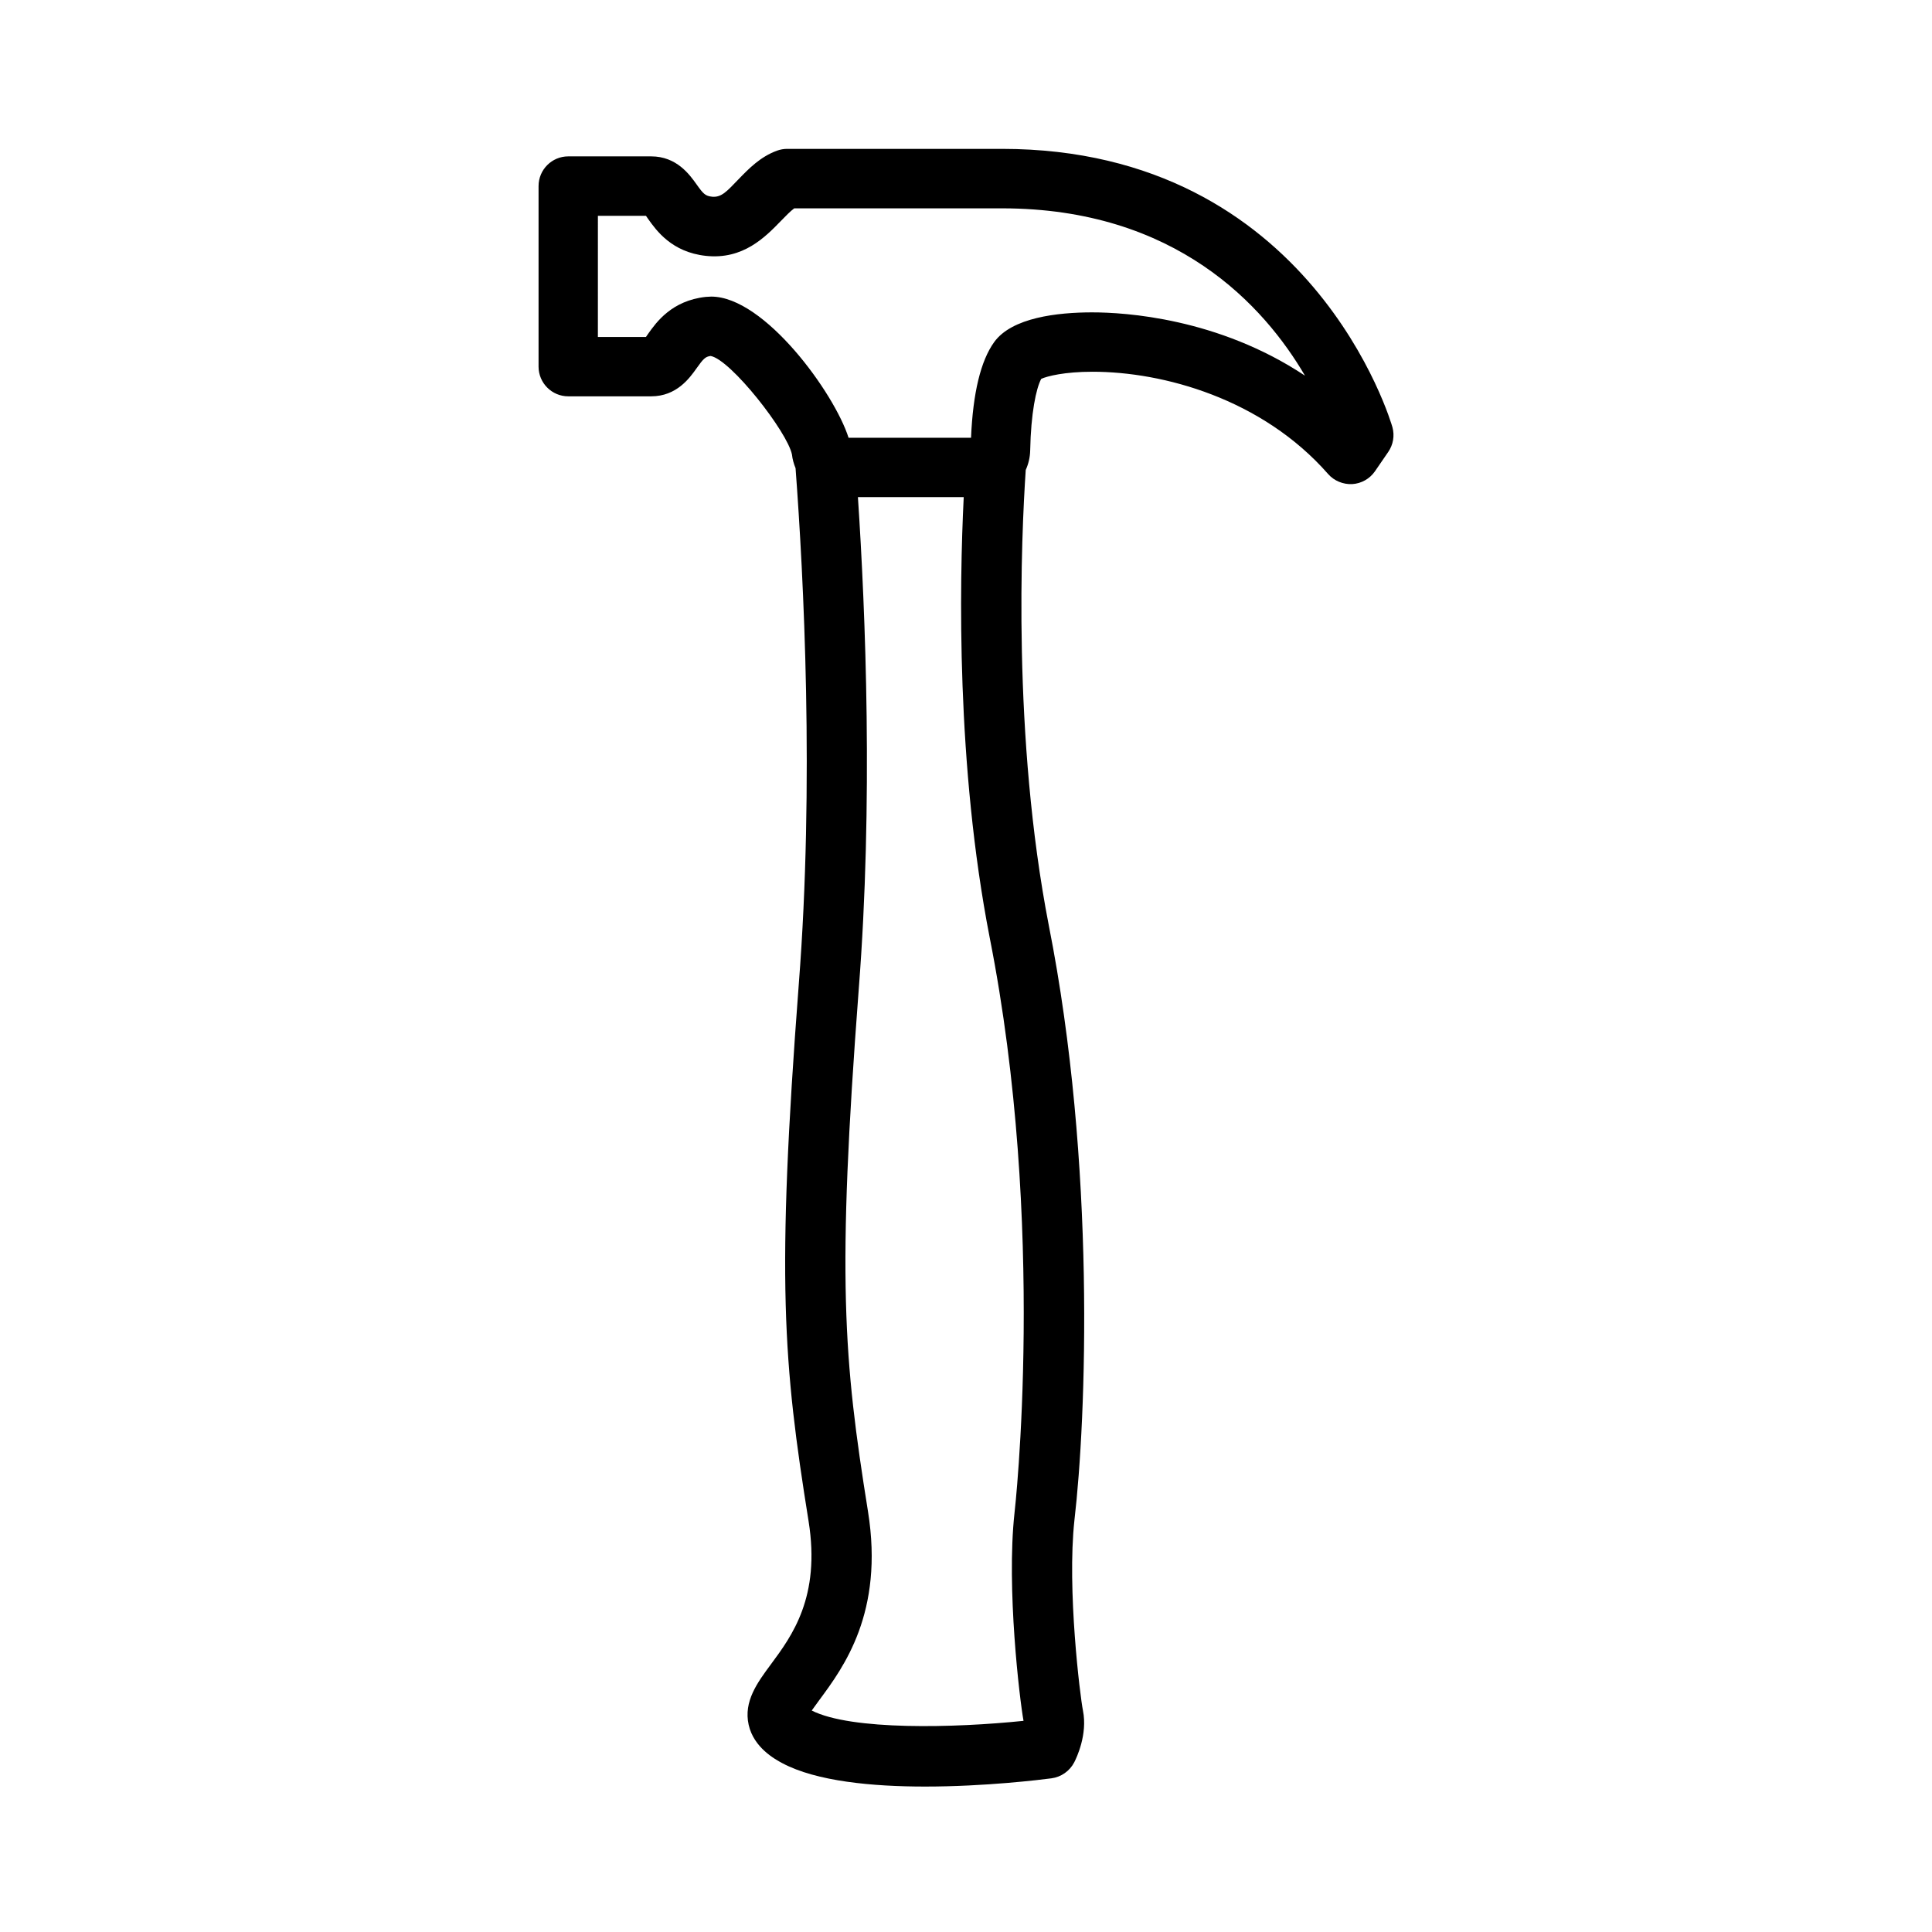 <?xml version="1.0" encoding="UTF-8"?>
<!-- Uploaded to: SVG Repo, www.svgrepo.com, Generator: SVG Repo Mixer Tools -->
<svg fill="#000000" width="800px" height="800px" version="1.1" viewBox="144 144 512 512" xmlns="http://www.w3.org/2000/svg">
 <path d="m511.89 263.78c1.324-1.922 1.738-4.32 1.117-6.574-0.195-0.738-21.27-73.754-103.49-73.754h-56.906c-0.914 0-1.828 0.164-2.684 0.473-4.426 1.605-7.504 4.785-10.227 7.598-3.055 3.156-4.457 4.816-6.941 4.613-1.836-0.195-2.348-0.715-4.156-3.266-1.852-2.598-5.289-7.43-12.035-7.43h-21.973c-4.344 0-7.871 3.527-7.871 7.871v47.848c0 4.344 3.527 7.871 7.871 7.871h21.973c6.746 0 10.188-4.84 12.035-7.438 1.812-2.551 2.32-3.062 3.715-3.258 5.344 0.961 20.363 20.137 21.562 26.129 0.133 1.281 0.496 2.481 0.953 3.613 2.148 28.719 4.992 83.5 0.852 136.76-5.969 78.531-4.141 100.25 2.598 142.3 3.219 20.105-4.418 30.402-9.98 37.918-3.582 4.832-7.281 9.832-5.902 16.027 1.355 6.094 7.016 9.148 8.91 10.172 9.078 4.84 23.961 6.203 37.832 6.203 16.012 0 30.668-1.812 33.48-2.18 2.598-0.34 4.856-1.93 6.062-4.25 0.605-1.18 3.582-7.375 2.305-13.738-0.746-3.715-4.258-32.062-2.258-50.406 3.133-26.812 5.754-94.258-6.785-157.61-9.707-49.973-7.289-103.32-6.117-120.73 0.707-1.574 1.141-3.312 1.18-5.188 0.188-9.816 1.559-16.391 2.922-18.949 1.566-0.723 6.188-1.891 13.609-1.891 18.695 0 44.91 7.125 62.426 27.109 1.598 1.828 4.023 2.785 6.367 2.668 2.426-0.141 4.644-1.387 6.031-3.379zm-99.047 281.3c-2.156 19.812 1.371 49.301 2.402 54.961-18.215 1.891-45.641 2.582-56.129-2.731 0.621-0.891 1.371-1.906 2-2.762 6.43-8.684 17.199-23.215 12.918-49.957-6.519-40.676-8.273-61.758-2.449-138.55 3.824-49.207 1.812-99.566-0.227-130.3h28.039c-1.148 23.262-1.969 71.156 6.856 116.59 15.195 76.781 6.688 151.95 6.59 152.75zm20.664-318.3c-9.289 0-21.348 1.371-26.047 7.887-3.566 4.961-5.621 13.477-6.125 25.34h-32.457c-3.738-11.793-22.262-37.406-36.391-37.406-0.285 0-1.164 0.047-1.449 0.078-9.02 0.984-13.105 6.715-15.289 9.801-0.195 0.277-0.379 0.551-0.566 0.82h-12.738l0.004-32.109h12.738c0.188 0.262 0.371 0.535 0.566 0.82 2.188 3.078 6.266 8.809 15.289 9.793 9.918 1.078 15.793-5.016 19.965-9.312 1.125-1.156 2.457-2.535 3.473-3.281h55.035c46.176 0 69.551 25.945 80.316 44.344-23.062-15.324-47.859-16.773-56.324-16.773z"/>
</svg>